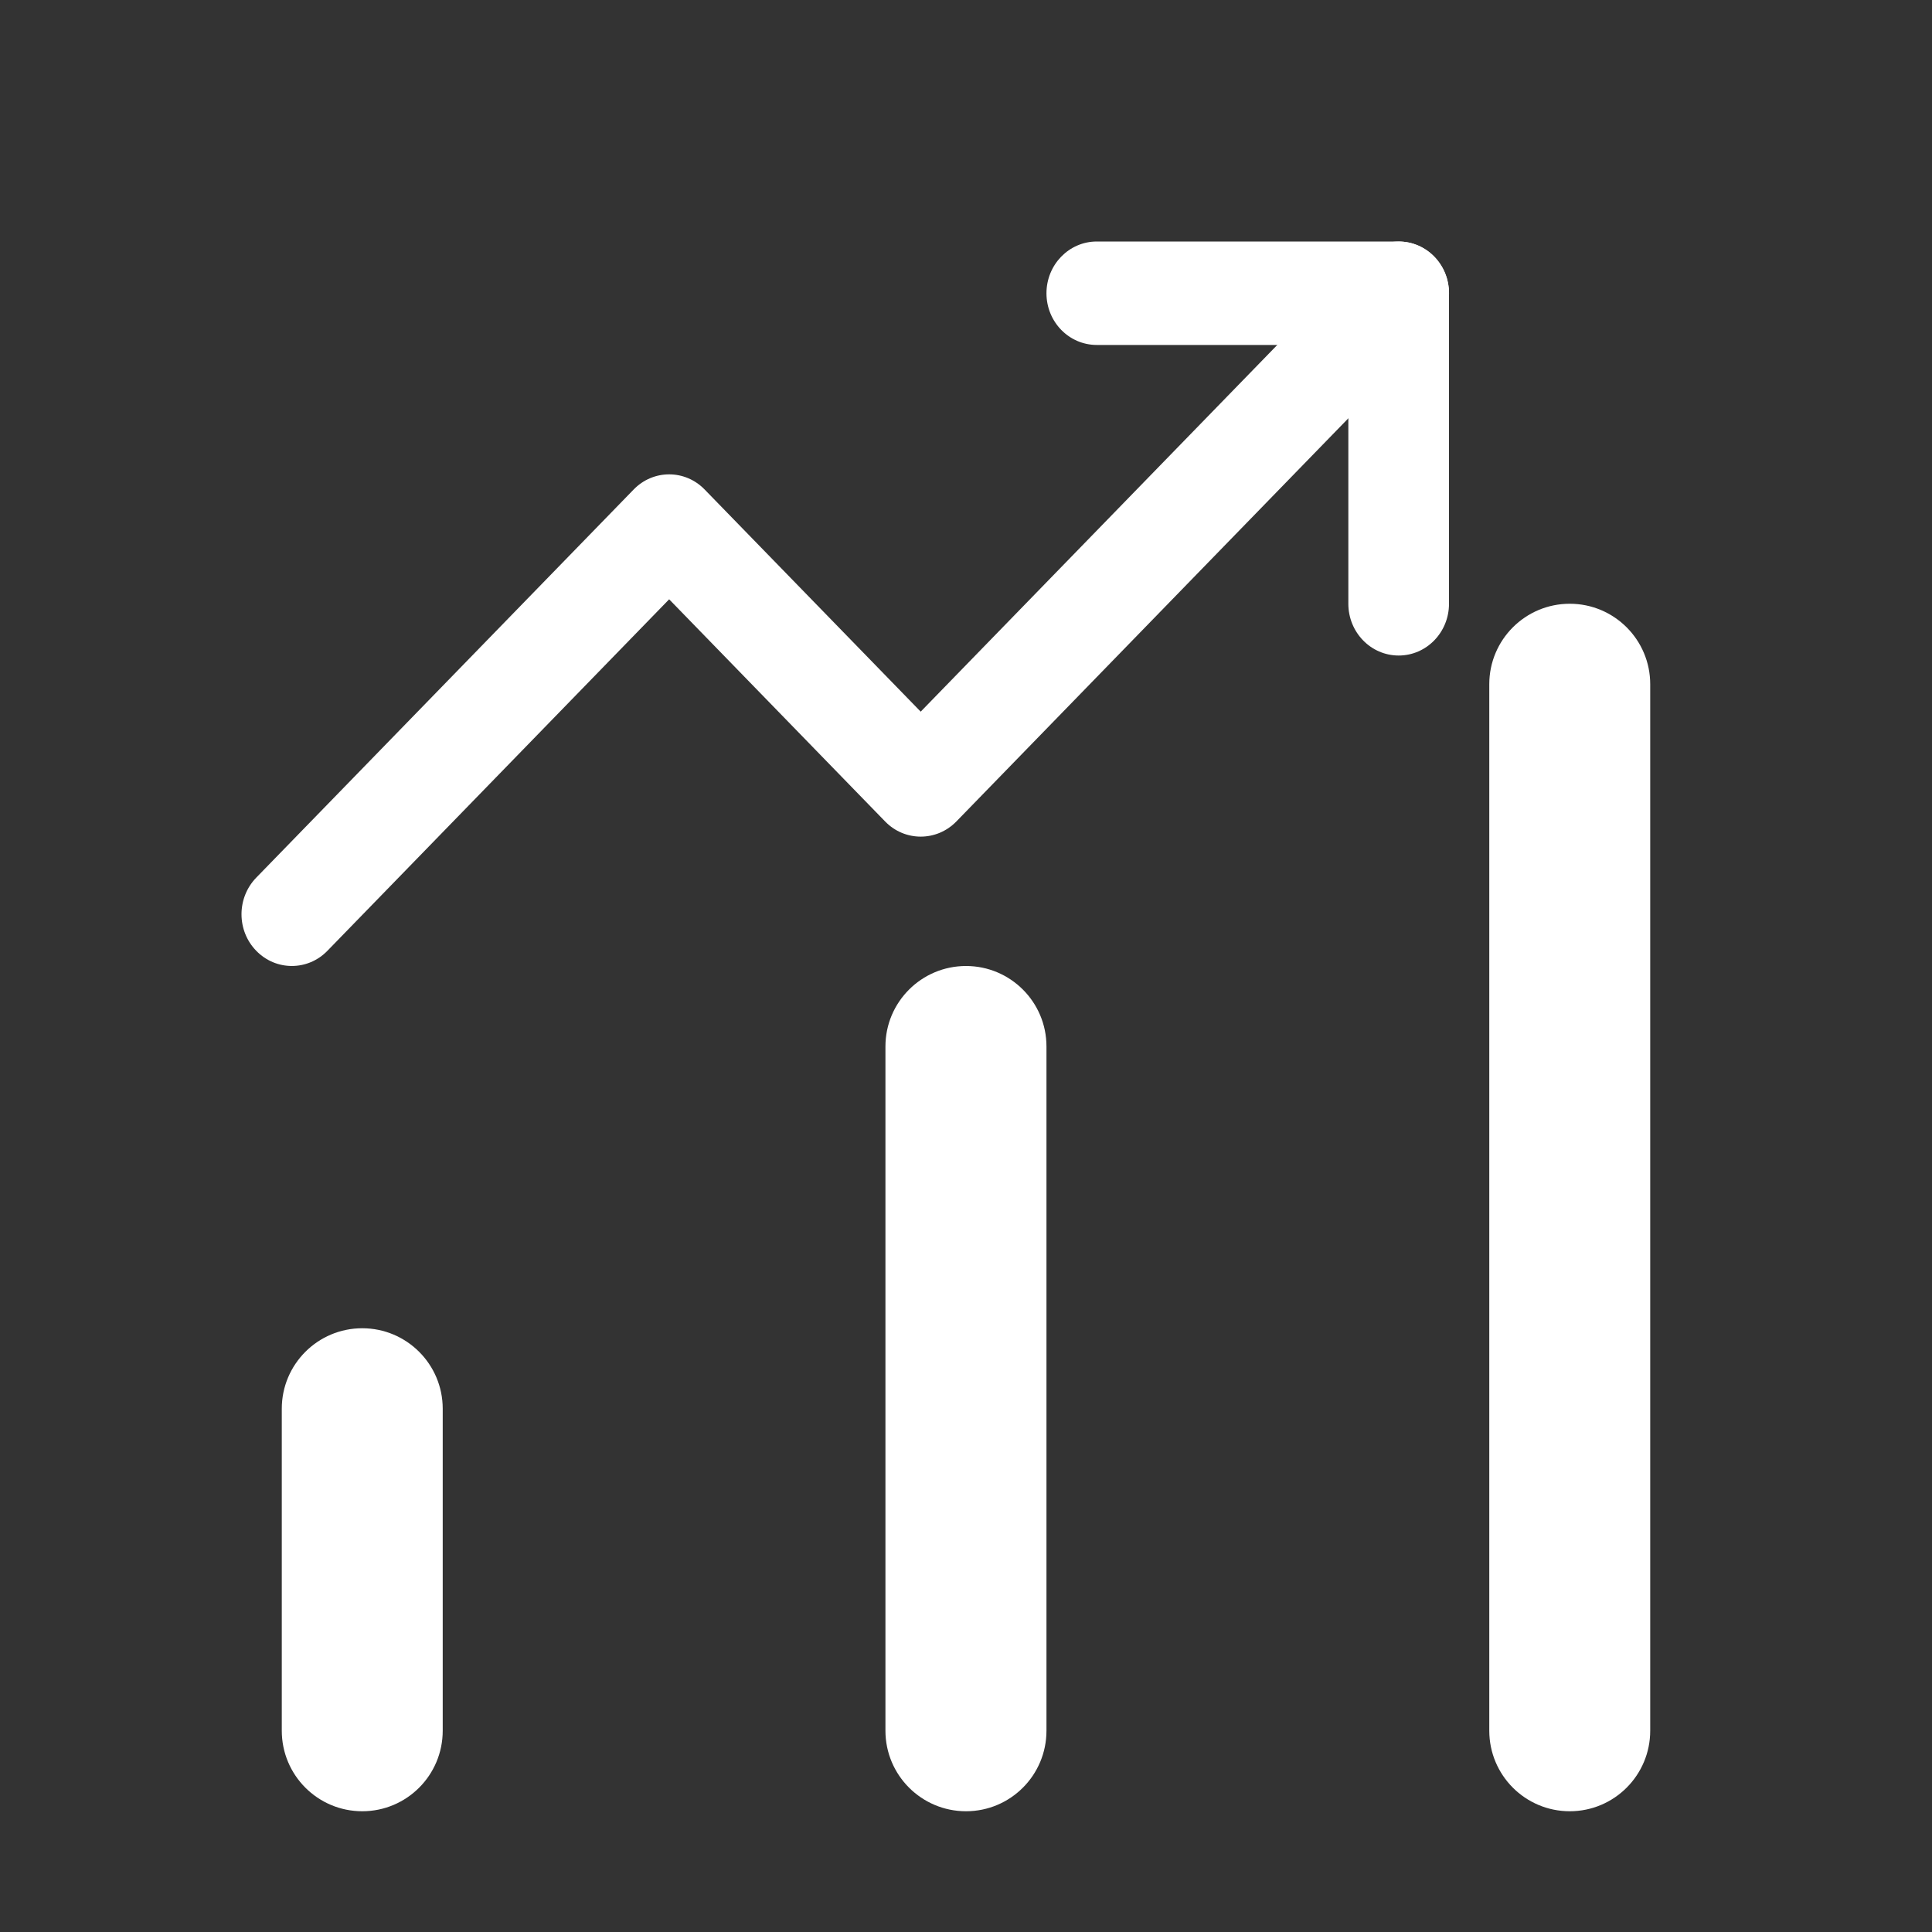 <svg width="20" height="20" viewBox="0 0 20 20" fill="none" xmlns="http://www.w3.org/2000/svg">
<rect x="0" y="0" width="20" height="20" fill="#333333" stroke="none"/>
<path fill-rule="evenodd" clip-rule="evenodd" d="M10 10C10.46 10 10.833 10.373 10.833 10.833L10.833 17.916C10.833 18.377 10.46 18.75 10 18.75C9.54 18.75 9.166 18.377 9.166 17.916L9.166 10.833C9.166 10.373 9.54 10 10 10Z" fill="white"/>
<path fill-rule="evenodd" clip-rule="evenodd" d="M16.25 6.25C16.71 6.25 17.083 6.623 17.083 7.083V17.916C17.083 18.377 16.71 18.75 16.25 18.75C15.79 18.75 15.417 18.377 15.417 17.916V7.083C15.417 6.623 15.79 6.25 16.25 6.25Z" fill="white"/>
<path fill-rule="evenodd" clip-rule="evenodd" d="M3.75 13.75C4.21 13.75 4.583 14.123 4.583 14.583L4.583 17.916C4.583 18.377 4.21 18.75 3.75 18.75C3.29 18.75 2.917 18.377 2.917 17.916L2.917 14.583C2.917 14.123 3.29 13.75 3.75 13.75Z" fill="white"/>
<path fill-rule="evenodd" clip-rule="evenodd" d="M14.848 2.657C15.051 2.866 15.051 3.205 14.848 3.415L9.9 8.504C9.696 8.713 9.366 8.713 9.163 8.504L6.927 6.204L3.389 9.843C3.186 10.052 2.856 10.052 2.653 9.843C2.449 9.634 2.449 9.295 2.653 9.085L6.559 5.068C6.762 4.858 7.092 4.858 7.295 5.068L9.531 7.367L14.111 2.657C14.314 2.448 14.644 2.448 14.848 2.657Z" fill="white"/>
<path fill-rule="evenodd" clip-rule="evenodd" d="M10.833 3.036C10.833 2.74 11.066 2.5 11.354 2.5L14.479 2.5C14.767 2.5 15 2.74 15 3.036L15 6.25C15 6.546 14.767 6.786 14.479 6.786C14.191 6.786 13.958 6.546 13.958 6.25L13.958 3.571L11.354 3.571C11.066 3.571 10.833 3.332 10.833 3.036Z" fill="white"/>
</svg>
